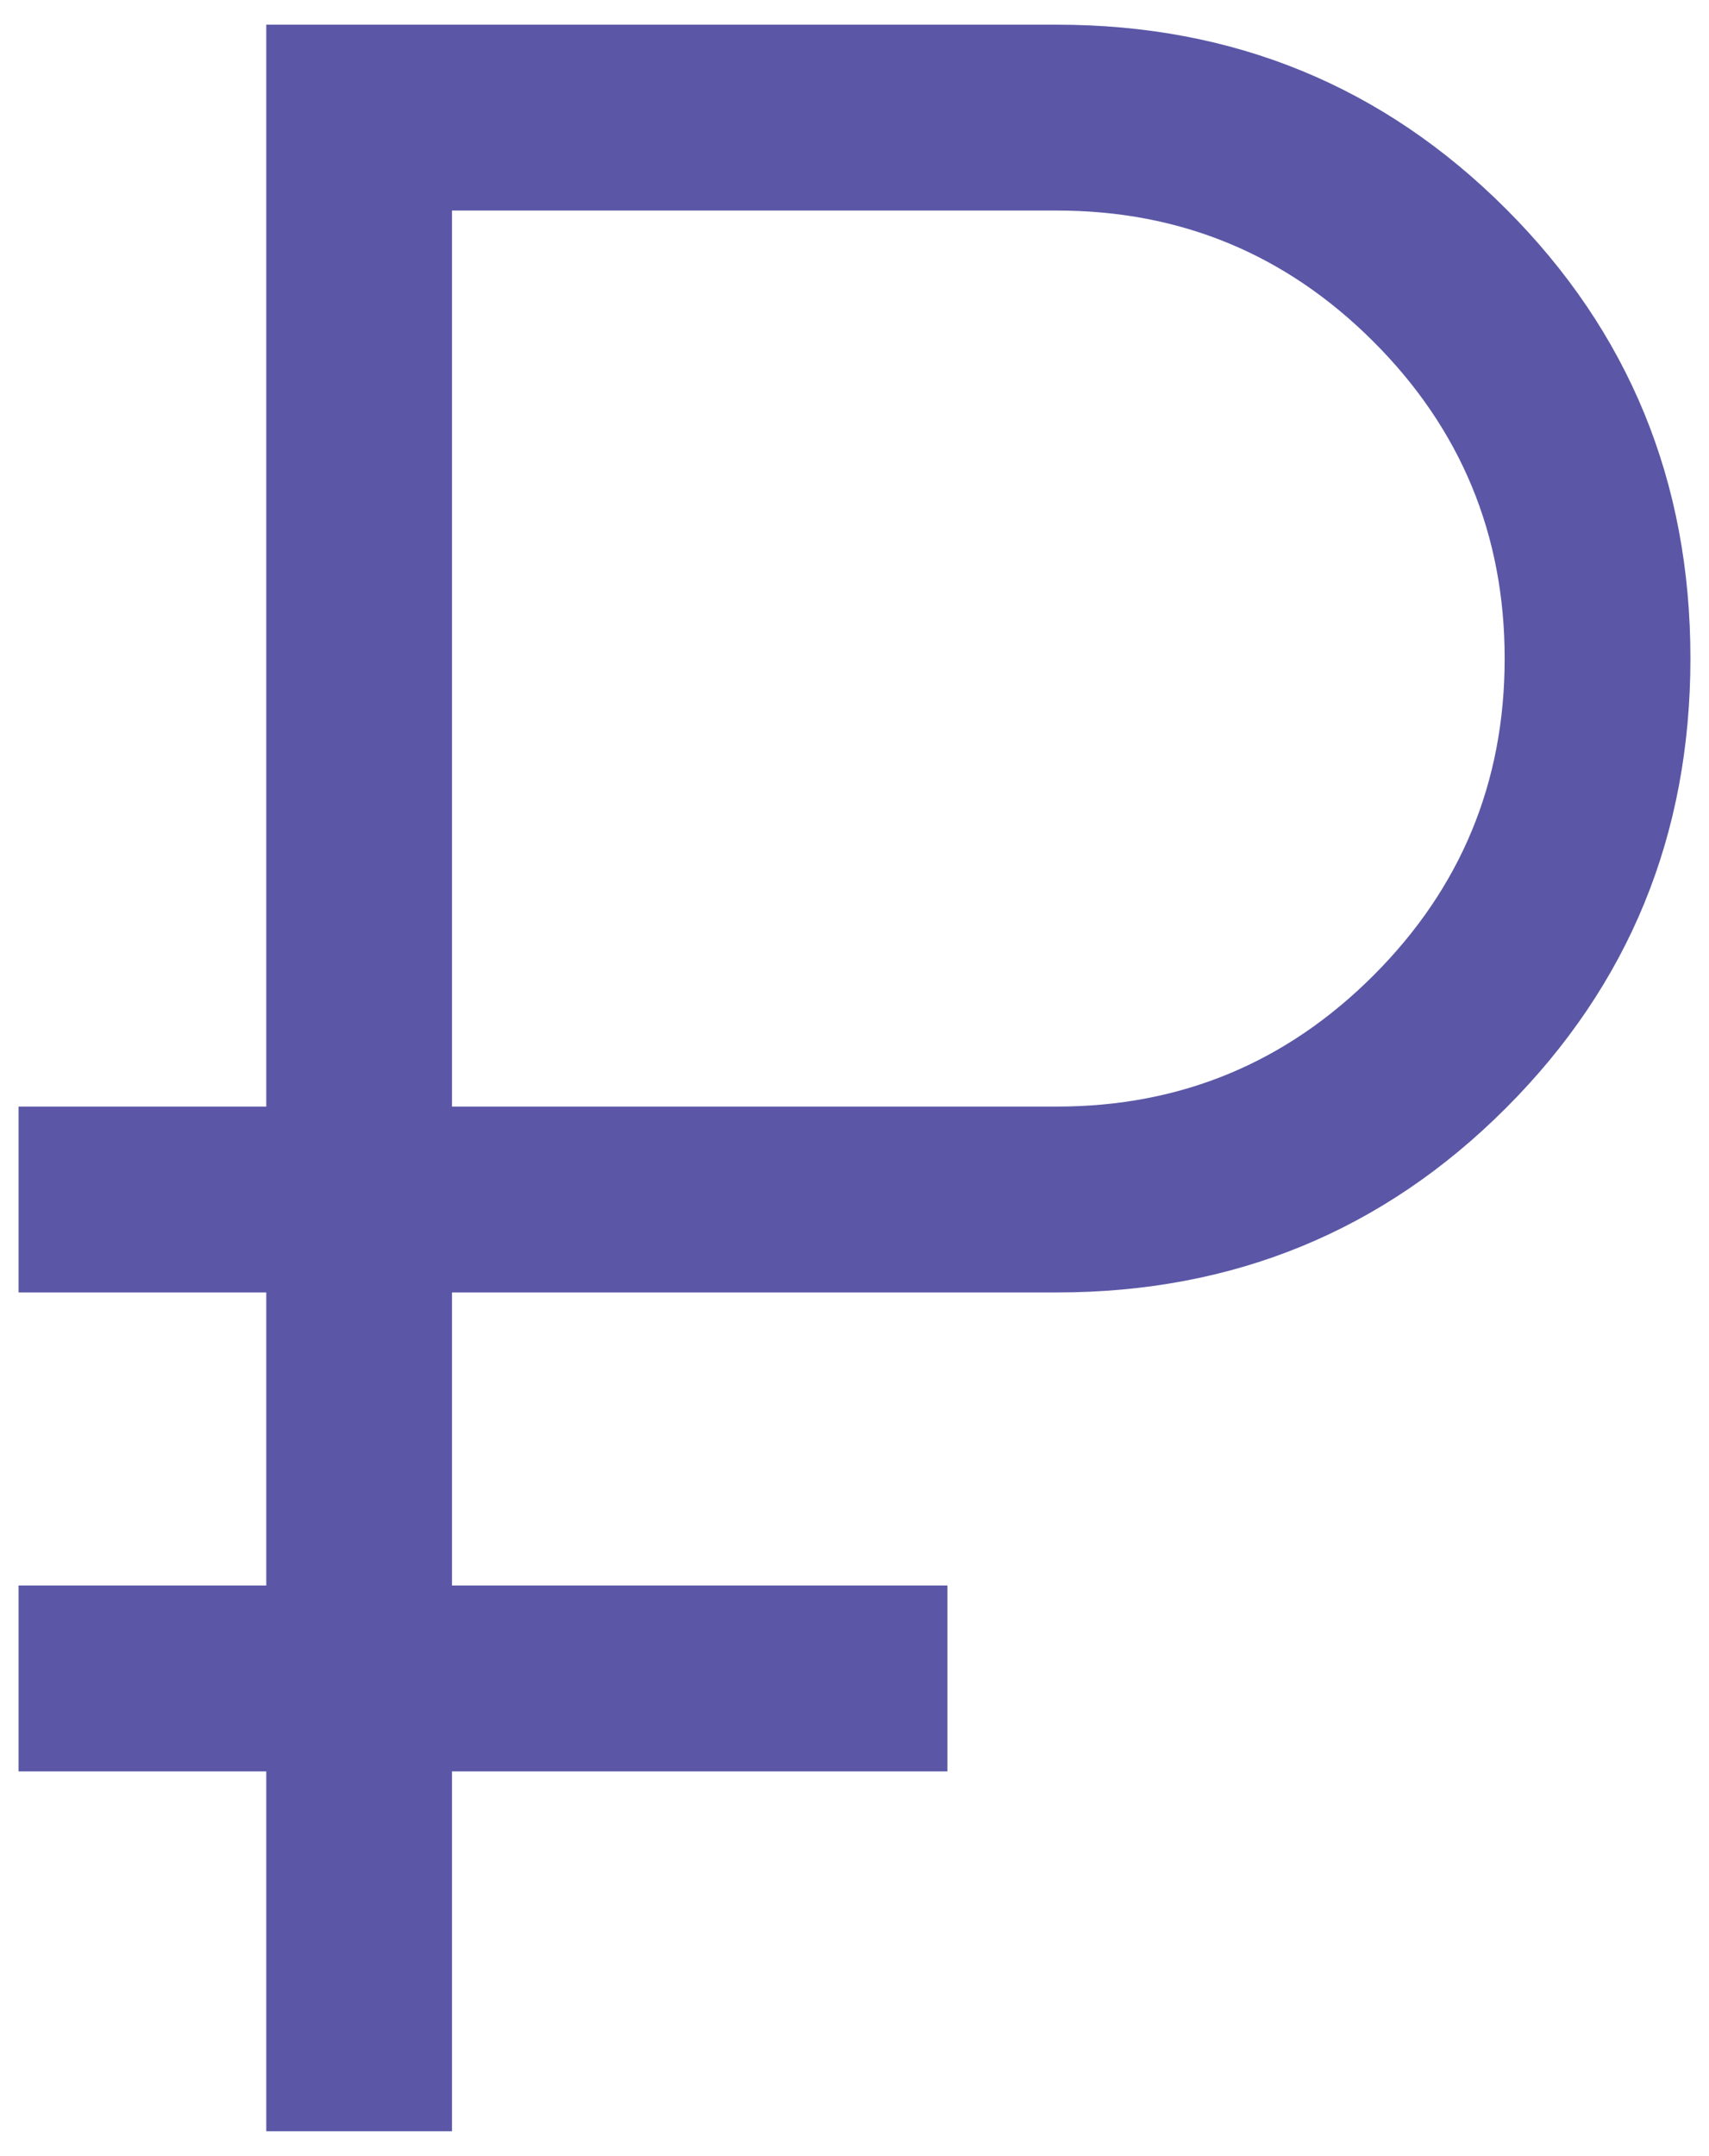 <svg width="46" height="58" viewBox="0 0 46 58" fill="none" xmlns="http://www.w3.org/2000/svg">
<path d="M7.167 57.331V47.651H0.5V42.651H7.167V34.767H0.5V29.767H7.167V0.664H28.449C33.202 0.664 37.233 2.317 40.539 5.623C43.846 8.928 45.5 12.957 45.5 17.709C45.5 22.461 43.846 26.492 40.539 29.802C37.233 33.112 33.202 34.767 28.449 34.767H12.166V42.651H25.5V47.651H12.166V57.331H7.167ZM12.166 29.767H28.449C31.777 29.767 34.618 28.59 36.971 26.237C39.324 23.884 40.5 21.043 40.5 17.715C40.5 14.386 39.324 11.545 36.971 9.193C34.618 6.84 31.777 5.664 28.449 5.664H12.166V29.767Z" fill="#5B57A6"/>
</svg>
